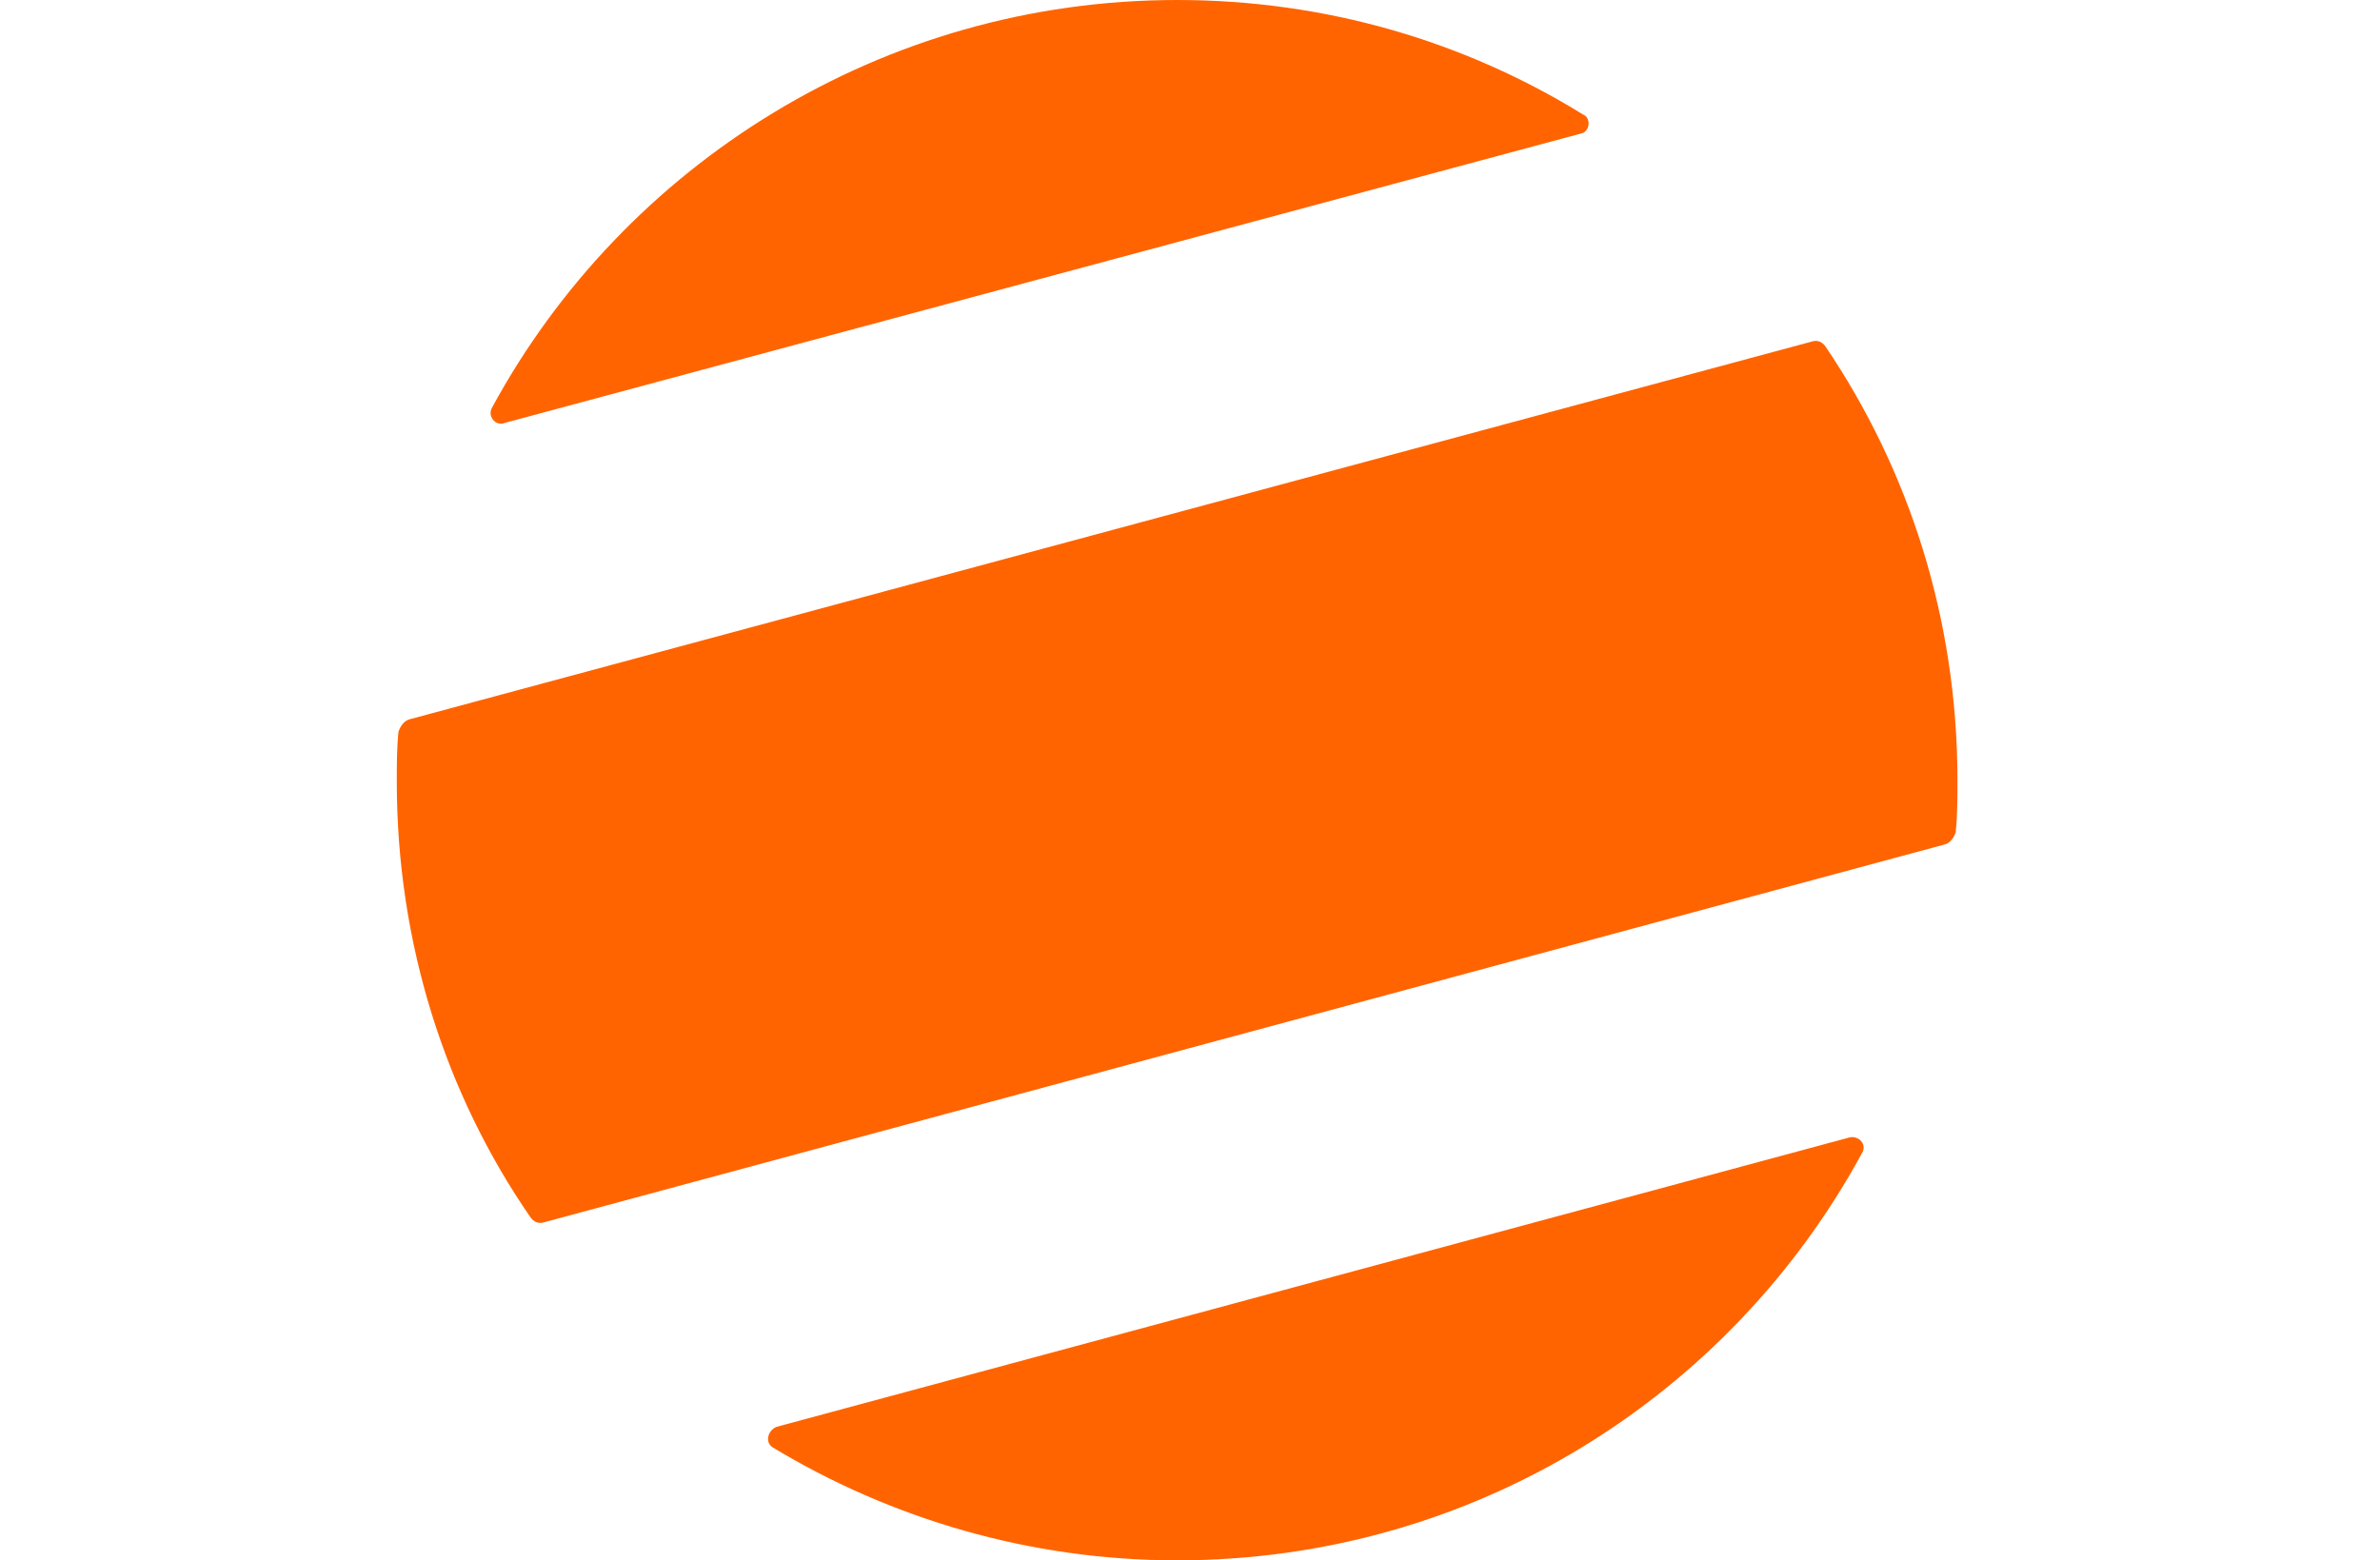 <svg width="61" height="40" viewBox="0 0 61 40" fill="none" xmlns="http://www.w3.org/2000/svg">
<g clip-path="url(#clip0_1_798)">
<g clip-path="url(#clip1_1_798)">
<path d="M19.903 36.578L47.414 29.156C47.637 29.111 47.859 29.333 47.726 29.556C44.348 35.778 37.77 40 30.17 40C26.392 40 22.837 38.933 19.814 37.111C19.592 36.978 19.681 36.667 19.903 36.578ZM40.57 2.933C37.548 1.067 33.992 0 30.17 0C22.614 0 15.992 4.222 12.614 10.444C12.481 10.667 12.703 10.933 12.926 10.844L40.526 3.422C40.748 3.378 40.792 3.022 40.57 2.933ZM46.792 8.889C46.703 8.756 46.57 8.711 46.437 8.756L10.481 18.444C10.348 18.489 10.259 18.622 10.214 18.756C10.17 19.156 10.17 19.6 10.17 20.044C10.17 24.178 11.415 28.044 13.592 31.2C13.681 31.333 13.815 31.378 13.948 31.333L49.859 21.644C49.992 21.6 50.081 21.467 50.126 21.333C50.17 20.889 50.17 20.444 50.17 20C50.17 15.867 48.926 12.044 46.792 8.889Z" fill="#FF6400"/>
</g>
</g>
<defs>
<clipPath id="clip0_1_798">
<rect width="60" height="40" fill="white" transform="translate(0.17)"/>
</clipPath>
<clipPath id="clip1_1_798">
<rect width="40" height="40" fill="white" transform="translate(10.17)"/>
</clipPath>
</defs>
</svg>
